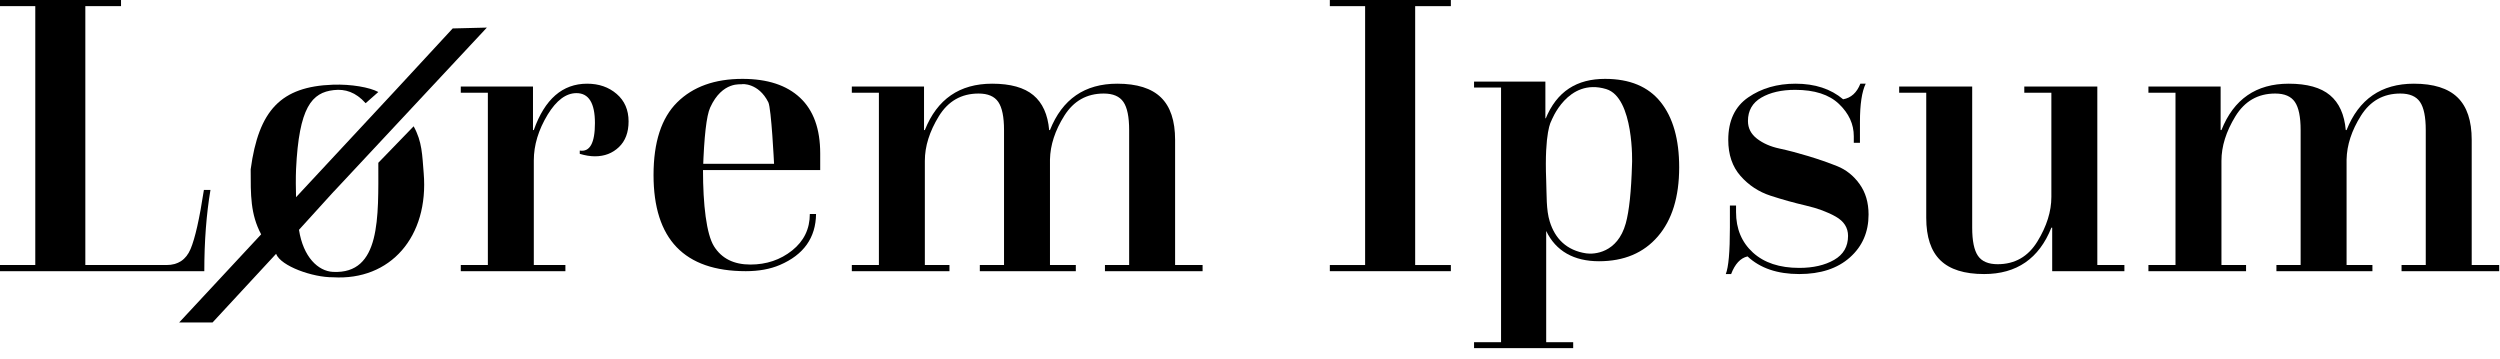 <?xml version="1.0" encoding="UTF-8"?>
<svg width="195px" height="28px" viewBox="0 0 195 28" version="1.1" xmlns="http://www.w3.org/2000/svg" xmlns:xlink="http://www.w3.org/1999/xlink">

            <path d="M15.936,21.152 C15.936,18.827 16.096,16.715 16.416,14.816 L16.416,14.816 L15.904,14.816 C15.563,17.056 15.216,18.592 14.864,19.424 C14.512,20.256 13.888,20.672 12.992,20.672 L12.992,20.672 L6.656,20.672 L6.656,0.48 L9.44,0.48 L9.44,0 L0,0 L0,0.48 L2.752,0.48 L2.752,20.672 L0,20.672 L0,21.152 L15.936,21.152 Z" id="Path"></path>
            <path d="M35.31,2.218 L30.875,7.015 L23.092,15.381 C23.072,14.863 23.064,13.79 23.092,13.205 C23.321,8.347 24.325,7.219 26.037,7.027 C26.923,6.928 27.74,7.18 28.52,8.049 L29.509,7.177 C28.838,6.81 27.385,6.556 25.968,6.606 C21.919,6.749 20.178,8.588 19.553,13.205 C19.553,15.208 19.529,16.697 20.369,18.279 L13.976,25.152 L16.58,25.152 L21.535,19.798 C21.9,20.761 24.407,21.643 25.968,21.627 C30.443,21.904 33.463,18.475 33.048,13.501 C32.931,12.104 32.934,11.052 32.264,9.851 L29.509,12.697 C29.509,16.953 29.719,21.401 25.968,21.207 C24.813,21.147 23.65,20.052 23.321,17.925 L26.037,14.934 L26.037,14.941 L26.358,14.597 L26.57,14.37 L32.193,8.347 L37.976,2.152 L35.31,2.218 Z" id="Path"></path>
            <path d="M44.101,21.152 L44.101,20.672 L41.637,20.672 L41.637,12.512 C41.637,11.317 42,10.123 42.725,8.928 C43.408,7.819 44.154,7.264 44.965,7.264 C45.925,7.264 46.405,8.043 46.405,9.6 C46.405,11.157 46.01,11.872 45.221,11.744 L45.221,11.744 L45.221,12 C45.648,12.128 46.042,12.192 46.405,12.192 C47.152,12.192 47.776,11.952 48.277,11.472 C48.778,10.992 49.029,10.325 49.029,9.472 C49.029,8.576 48.72,7.861 48.101,7.328 C47.482,6.795 46.714,6.528 45.797,6.528 C43.877,6.528 42.49,7.733 41.637,10.144 L41.637,10.144 L41.573,10.144 L41.573,6.752 L35.941,6.752 L35.941,7.232 L38.053,7.232 L38.053,20.672 L35.941,20.672 L35.941,21.152 L44.101,21.152 Z" id="Path"></path>
            <path d="M58.173,21.152 C59.189,21.152 60.075,20.99 60.831,20.667 C62.69,19.87 63.63,18.544 63.652,16.691 L63.166,16.691 C63.166,17.855 62.706,18.803 61.788,19.536 C60.869,20.268 59.783,20.635 58.53,20.635 C57.233,20.635 56.287,20.161 55.693,19.212 C55.099,18.264 54.834,15.958 54.834,13.264 C54.919,10.648 55.105,9.024 55.393,8.39 C56.345,6.289 57.846,6.609 57.849,6.572 C57.851,6.542 59.163,6.441 59.93,7.979 C60.166,8.451 60.377,12.779 60.377,12.779 C60.377,12.779 55.389,12.779 54.834,12.779 C54.405,12.779 54.834,13.264 54.834,13.264 C54.834,13.264 57.881,13.264 63.976,13.264 L63.976,11.971 C63.976,10.053 63.452,8.604 62.404,7.623 C61.355,6.642 59.859,6.152 57.914,6.152 C55.752,6.152 54.056,6.761 52.824,7.979 C51.592,9.196 50.976,11.087 50.976,13.652 C50.976,18.652 53.375,21.152 58.173,21.152 Z" id="Path"></path>
            <path d="M74.058,21.152 L74.058,20.672 L72.138,20.672 L72.138,12.544 C72.138,11.413 72.501,10.256 73.226,9.072 C73.952,7.888 74.986,7.296 76.33,7.296 C77.056,7.296 77.568,7.515 77.866,7.952 C78.165,8.389 78.314,9.12 78.314,10.144 L78.314,10.144 L78.314,20.672 L76.426,20.672 L76.426,21.152 L83.914,21.152 L83.914,20.672 L81.898,20.672 L81.898,12.448 C81.92,11.317 82.293,10.176 83.018,9.024 C83.744,7.872 84.768,7.296 86.09,7.296 C86.816,7.296 87.328,7.515 87.626,7.952 C87.925,8.389 88.074,9.12 88.074,10.144 L88.074,10.144 L88.074,20.672 L86.186,20.672 L86.186,21.152 L93.802,21.152 L93.802,20.672 L91.658,20.672 L91.658,10.912 C91.658,9.419 91.29,8.315 90.554,7.6 C89.818,6.885 88.682,6.528 87.146,6.528 C84.608,6.528 82.858,7.733 81.898,10.144 L81.898,10.144 L81.834,10.144 C81.728,8.928 81.317,8.021 80.602,7.424 C79.888,6.827 78.816,6.528 77.386,6.528 C74.848,6.528 73.098,7.733 72.138,10.144 L72.138,10.144 L72.074,10.144 L72.074,6.752 L66.442,6.752 L66.442,7.232 L68.554,7.232 L68.554,20.672 L66.442,20.672 L66.442,21.152 L74.058,21.152 Z" id="Path"></path>
            <polygon id="Path" points="113.167 21.152 113.167 20.672 110.383 20.672 110.383 0.48 113.167 0.48 113.167 0 103.727 0 103.727 0.48 106.479 0.48 106.479 20.672 103.727 20.672 103.727 21.152"></polygon>
            <path d="M122.709,27.152 L122.709,26.692 L120.603,26.692 L120.603,18.016 C121.357,19.59 122.772,20.377 124.721,20.377 C126.67,20.377 128.199,19.733 129.31,18.445 C130.421,17.158 130.976,15.359 130.976,13.05 C130.976,10.863 130.494,9.167 129.53,7.961 C128.566,6.755 127.12,6.152 125.192,6.152 C123.025,6.152 121.428,7.092 120.54,9.305 C120.538,9.31 120.997,9.445 120.997,9.445 C120.997,9.445 122.263,6.041 125.279,6.947 C127.465,7.603 127.314,12.76 127.298,12.799 C127.238,14.926 127.076,16.467 126.81,17.423 C126.162,19.761 124.315,19.849 123.732,19.764 C122.181,19.535 121.289,18.598 120.881,17.282 C120.592,16.35 120.648,15.214 120.603,14.068 C120.452,10.268 120.997,9.445 120.997,9.445 C120.997,9.445 120.845,9.369 120.54,9.218 L120.54,6.367 L114.976,6.367 L114.976,6.826 L117.082,6.826 L117.082,26.692 L114.976,26.692 L114.976,27.152 L122.709,27.152 Z" id="Path"></path>
            <path d="M135.028,21.376 C135.327,20.587 135.754,20.128 136.308,20 C137.29,20.917 138.634,21.376 140.34,21.376 C142.004,21.376 143.322,20.944 144.292,20.08 C145.263,19.216 145.748,18.101 145.748,16.736 C145.748,15.797 145.514,15.003 145.044,14.352 C144.575,13.701 143.994,13.237 143.3,12.96 C142.607,12.683 141.855,12.421 141.044,12.176 C140.234,11.931 139.482,11.733 138.788,11.584 C138.095,11.435 137.514,11.179 137.044,10.816 C136.575,10.453 136.34,9.995 136.34,9.44 C136.34,8.629 136.687,8.021 137.38,7.616 C138.074,7.211 138.954,7.008 140.02,7.008 C141.535,7.008 142.676,7.376 143.444,8.112 C144.212,8.848 144.596,9.685 144.596,10.624 L144.596,10.624 L144.596,11.136 L145.076,11.136 L145.076,9.504 C145.076,8.139 145.226,7.147 145.524,6.528 L145.524,6.528 L145.108,6.528 C144.831,7.232 144.383,7.637 143.764,7.744 C142.804,6.933 141.567,6.528 140.052,6.528 C138.623,6.528 137.391,6.885 136.356,7.6 C135.322,8.315 134.804,9.419 134.804,10.912 C134.804,12.064 135.124,13.003 135.764,13.728 C136.404,14.453 137.183,14.965 138.1,15.264 C139.018,15.563 139.935,15.819 140.852,16.032 C141.77,16.245 142.548,16.533 143.188,16.896 C143.828,17.259 144.148,17.76 144.148,18.4 C144.148,19.232 143.786,19.856 143.06,20.272 C142.335,20.688 141.428,20.896 140.34,20.896 C138.804,20.896 137.599,20.496 136.724,19.696 C135.85,18.896 135.412,17.845 135.412,16.544 L135.412,16.544 L135.412,16.032 L134.932,16.032 L134.932,17.76 C134.932,19.637 134.826,20.843 134.612,21.376 L134.612,21.376 L135.028,21.376 Z" id="Path"></path>
            <path d="M154.759,21.376 C157.298,21.376 159.047,20.171 160.007,17.76 L160.007,17.76 L160.071,17.76 L160.071,21.152 L165.703,21.152 L165.703,20.672 L163.591,20.672 L163.591,6.752 L157.895,6.752 L157.895,7.232 L160.007,7.232 L160.007,15.36 C160.007,16.491 159.644,17.648 158.919,18.832 C158.194,20.016 157.159,20.608 155.815,20.608 C155.09,20.608 154.578,20.389 154.279,19.952 C153.98,19.515 153.831,18.784 153.831,17.76 L153.831,17.76 L153.831,6.752 L148.135,6.752 L148.135,7.232 L150.247,7.232 L150.247,16.992 C150.247,18.485 150.615,19.589 151.351,20.304 C152.087,21.019 153.223,21.376 154.759,21.376 Z" id="Path"></path>
            <path d="M175.193,21.152 L175.193,20.672 L173.273,20.672 L173.273,12.544 C173.273,11.413 173.636,10.256 174.361,9.072 C175.087,7.888 176.121,7.296 177.465,7.296 C178.191,7.296 178.703,7.515 179.001,7.952 C179.3,8.389 179.449,9.12 179.449,10.144 L179.449,10.144 L179.449,20.672 L177.561,20.672 L177.561,21.152 L185.049,21.152 L185.049,20.672 L183.033,20.672 L183.033,12.448 C183.055,11.317 183.428,10.176 184.153,9.024 C184.879,7.872 185.903,7.296 187.225,7.296 C187.951,7.296 188.463,7.515 188.761,7.952 C189.06,8.389 189.209,9.12 189.209,10.144 L189.209,10.144 L189.209,20.672 L187.321,20.672 L187.321,21.152 L194.937,21.152 L194.937,20.672 L192.793,20.672 L192.793,10.912 C192.793,9.419 192.425,8.315 191.689,7.6 C190.953,6.885 189.817,6.528 188.281,6.528 C185.743,6.528 183.993,7.733 183.033,10.144 L183.033,10.144 L182.969,10.144 C182.863,8.928 182.452,8.021 181.737,7.424 C181.023,6.827 179.951,6.528 178.521,6.528 C175.983,6.528 174.233,7.733 173.273,10.144 L173.273,10.144 L173.209,10.144 L173.209,6.752 L167.577,6.752 L167.577,7.232 L169.689,7.232 L169.689,20.672 L167.577,20.672 L167.577,21.152 L175.193,21.152 Z" id="Path"></path>
</svg>
